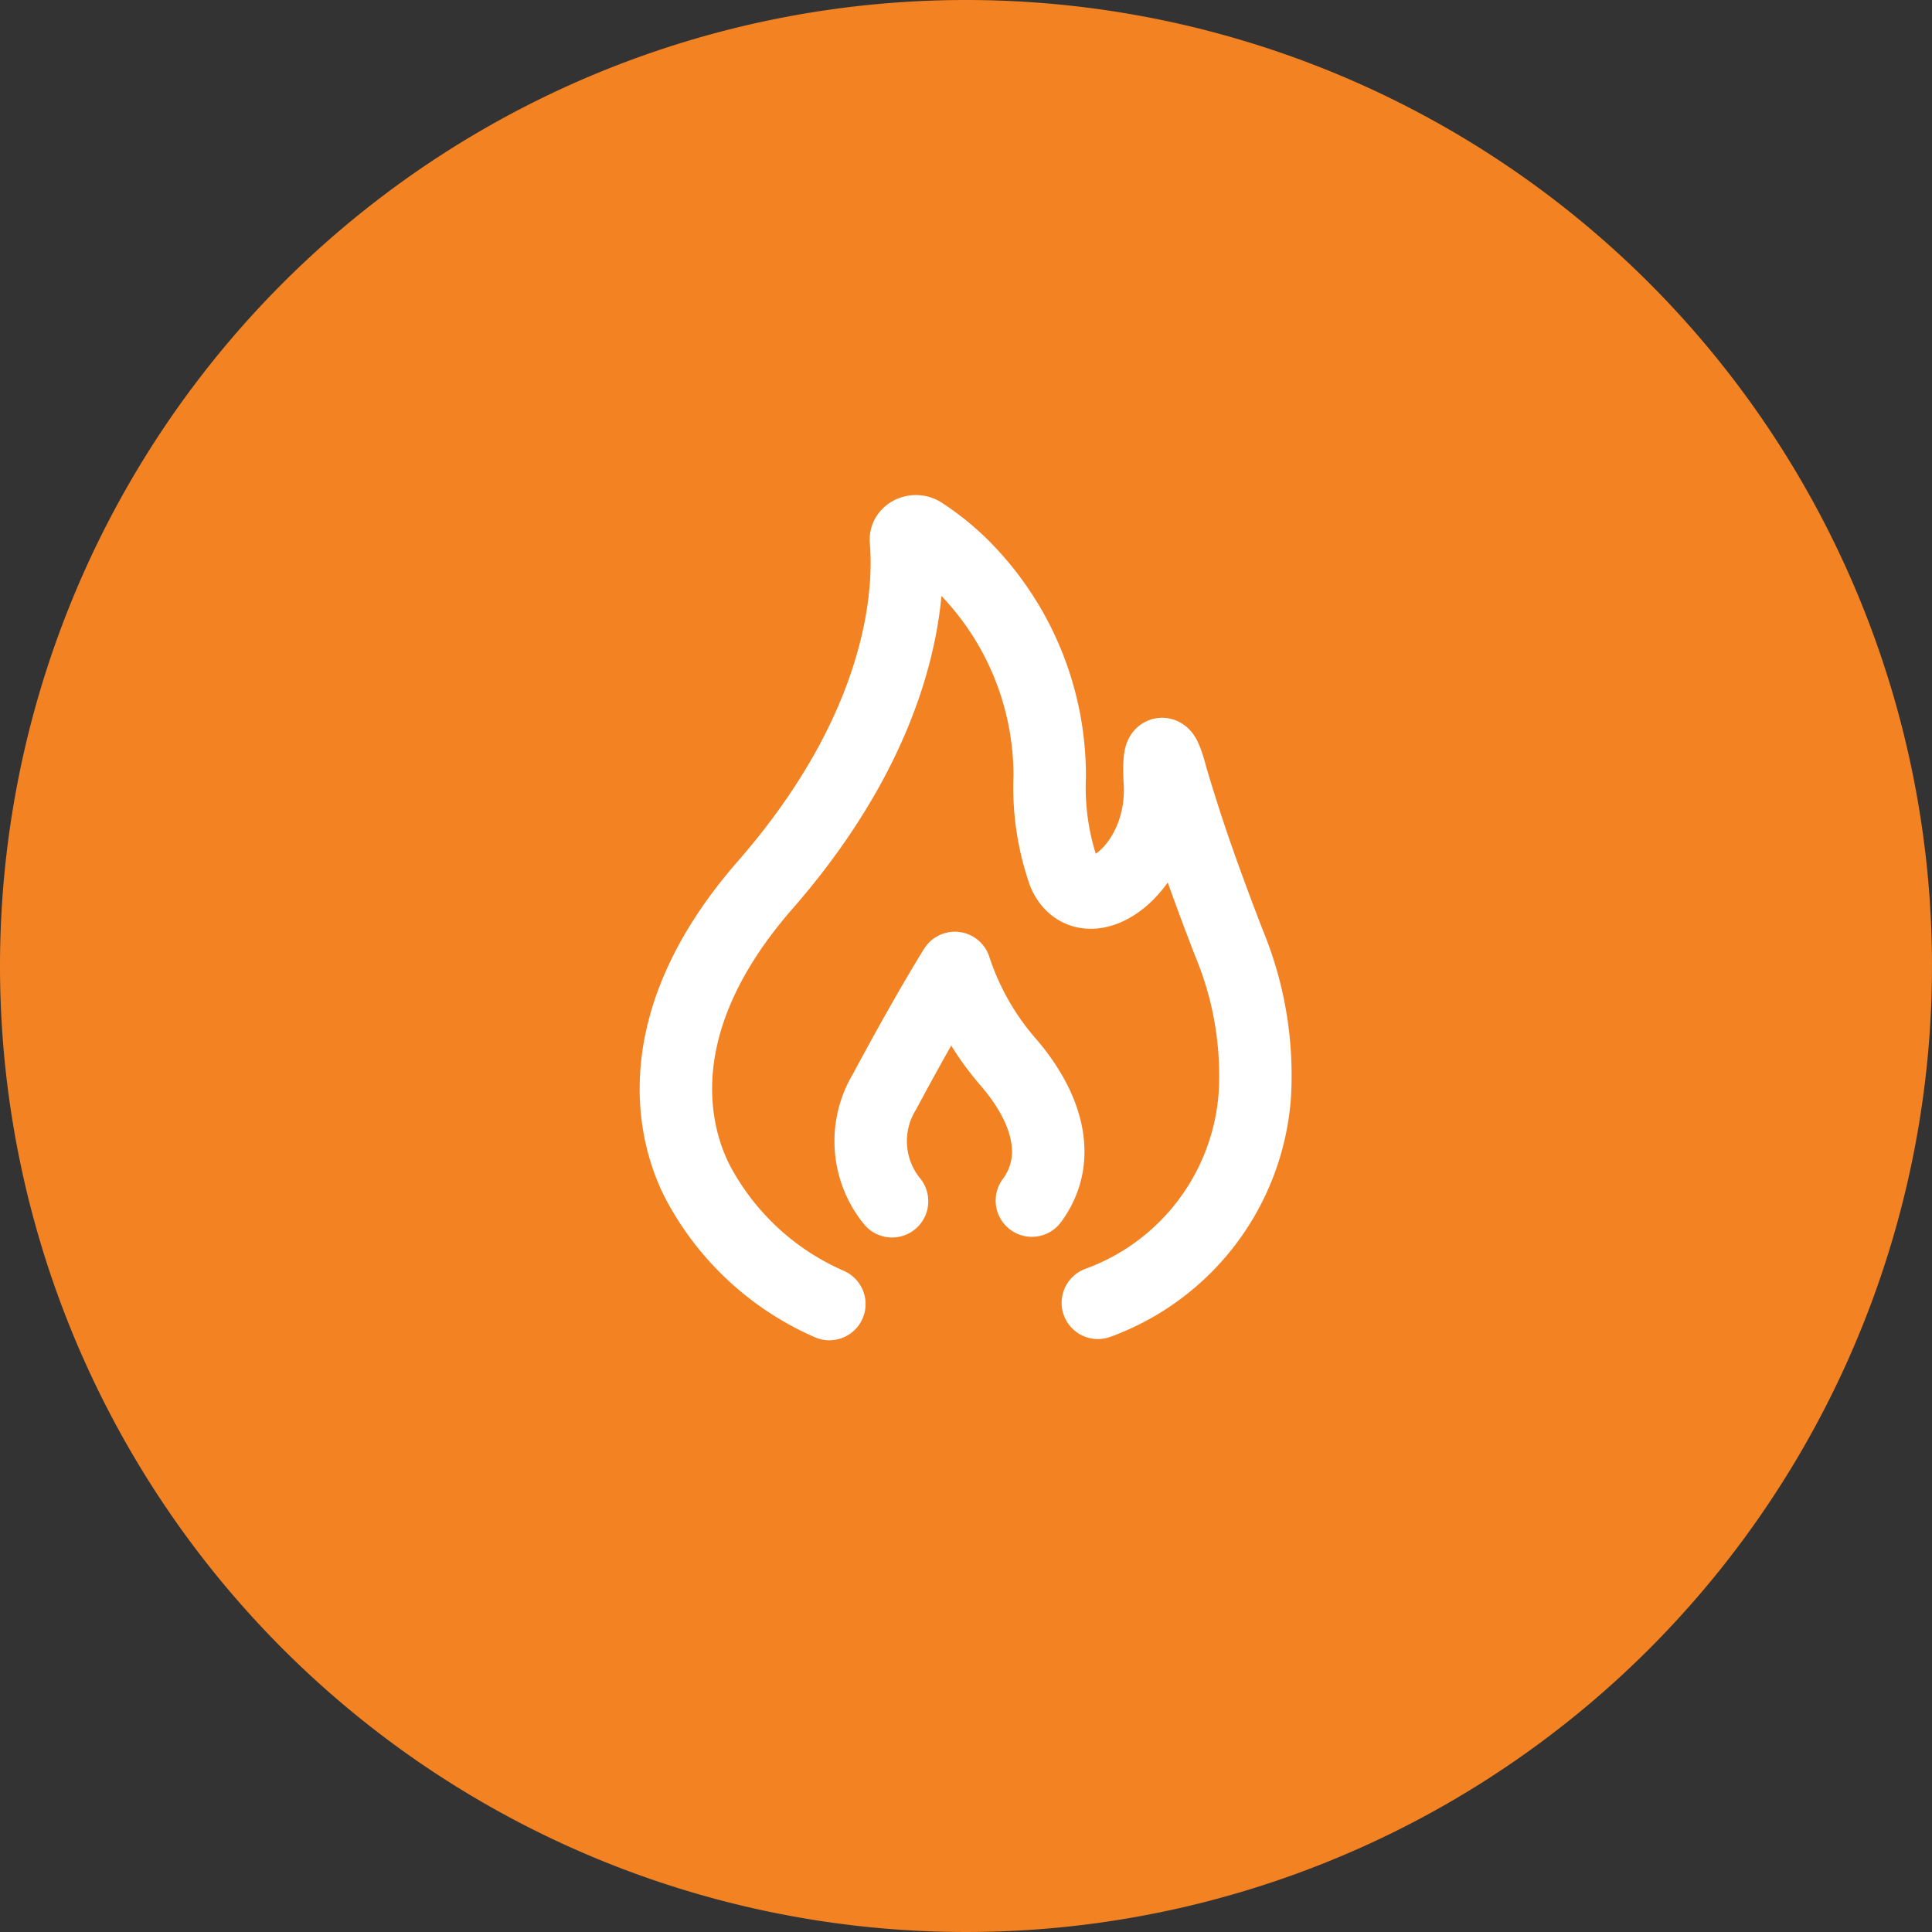 <svg xmlns="http://www.w3.org/2000/svg" width="40" height="40" viewBox="0 0 40 40">
  <rect x="0" y="0" width="40" height="40" fill="#333333" stroke="none"/>
  <g id="グループ化_2851" data-name="グループ化 2851" transform="translate(-286 -97)">
    <path id="パス_1500" data-name="パス 1500" d="M20,0A20,20,0,1,1,0,20,20,20,0,0,1,20,0Z" transform="translate(286 97)" fill="#f28222"/>
    <g id="グループ化_2851-2" data-name="グループ化 2851" transform="translate(300 108)">
      <path id="パス_1274" data-name="パス 1274" d="M1246.46,565.974a4.957,4.957,0,0,0,3.251-4.32,7.14,7.14,0,0,0-.54-3.138c-.65-1.686-.919-2.532-1.183-3.41-.176-.69-.279-.642-.247.04.134,1.819-1.511,2.982-1.978,1.942a5.377,5.377,0,0,1-.3-2.01,6.141,6.141,0,0,0-1.623-4.176,5.288,5.288,0,0,0-1.021-.866c-.141-.091-.346,0-.333.149.086.988.008,3.82-2.968,7.2-2.7,3.138-1.653,5.547-1.282,6.2a5.629,5.629,0,0,0,2.665,2.414" transform="translate(-1237.73 -550)" fill="none" stroke="#fff" stroke-linecap="round" stroke-linejoin="round" stroke-width="1.5"/>
      <path id="パス_1275" data-name="パス 1275" d="M1243.542,566.116a1.972,1.972,0,0,1-.157-2.267c.905-1.689,1.457-2.564,1.457-2.564a5.635,5.635,0,0,0,1.087,1.929c.764.873,1.183,1.972.508,2.888" transform="translate(-1239.073 -552.245)" fill="none" stroke="#fff" stroke-linecap="round" stroke-linejoin="round" stroke-width="1.5"/>
    </g>
  </g>
</svg>

